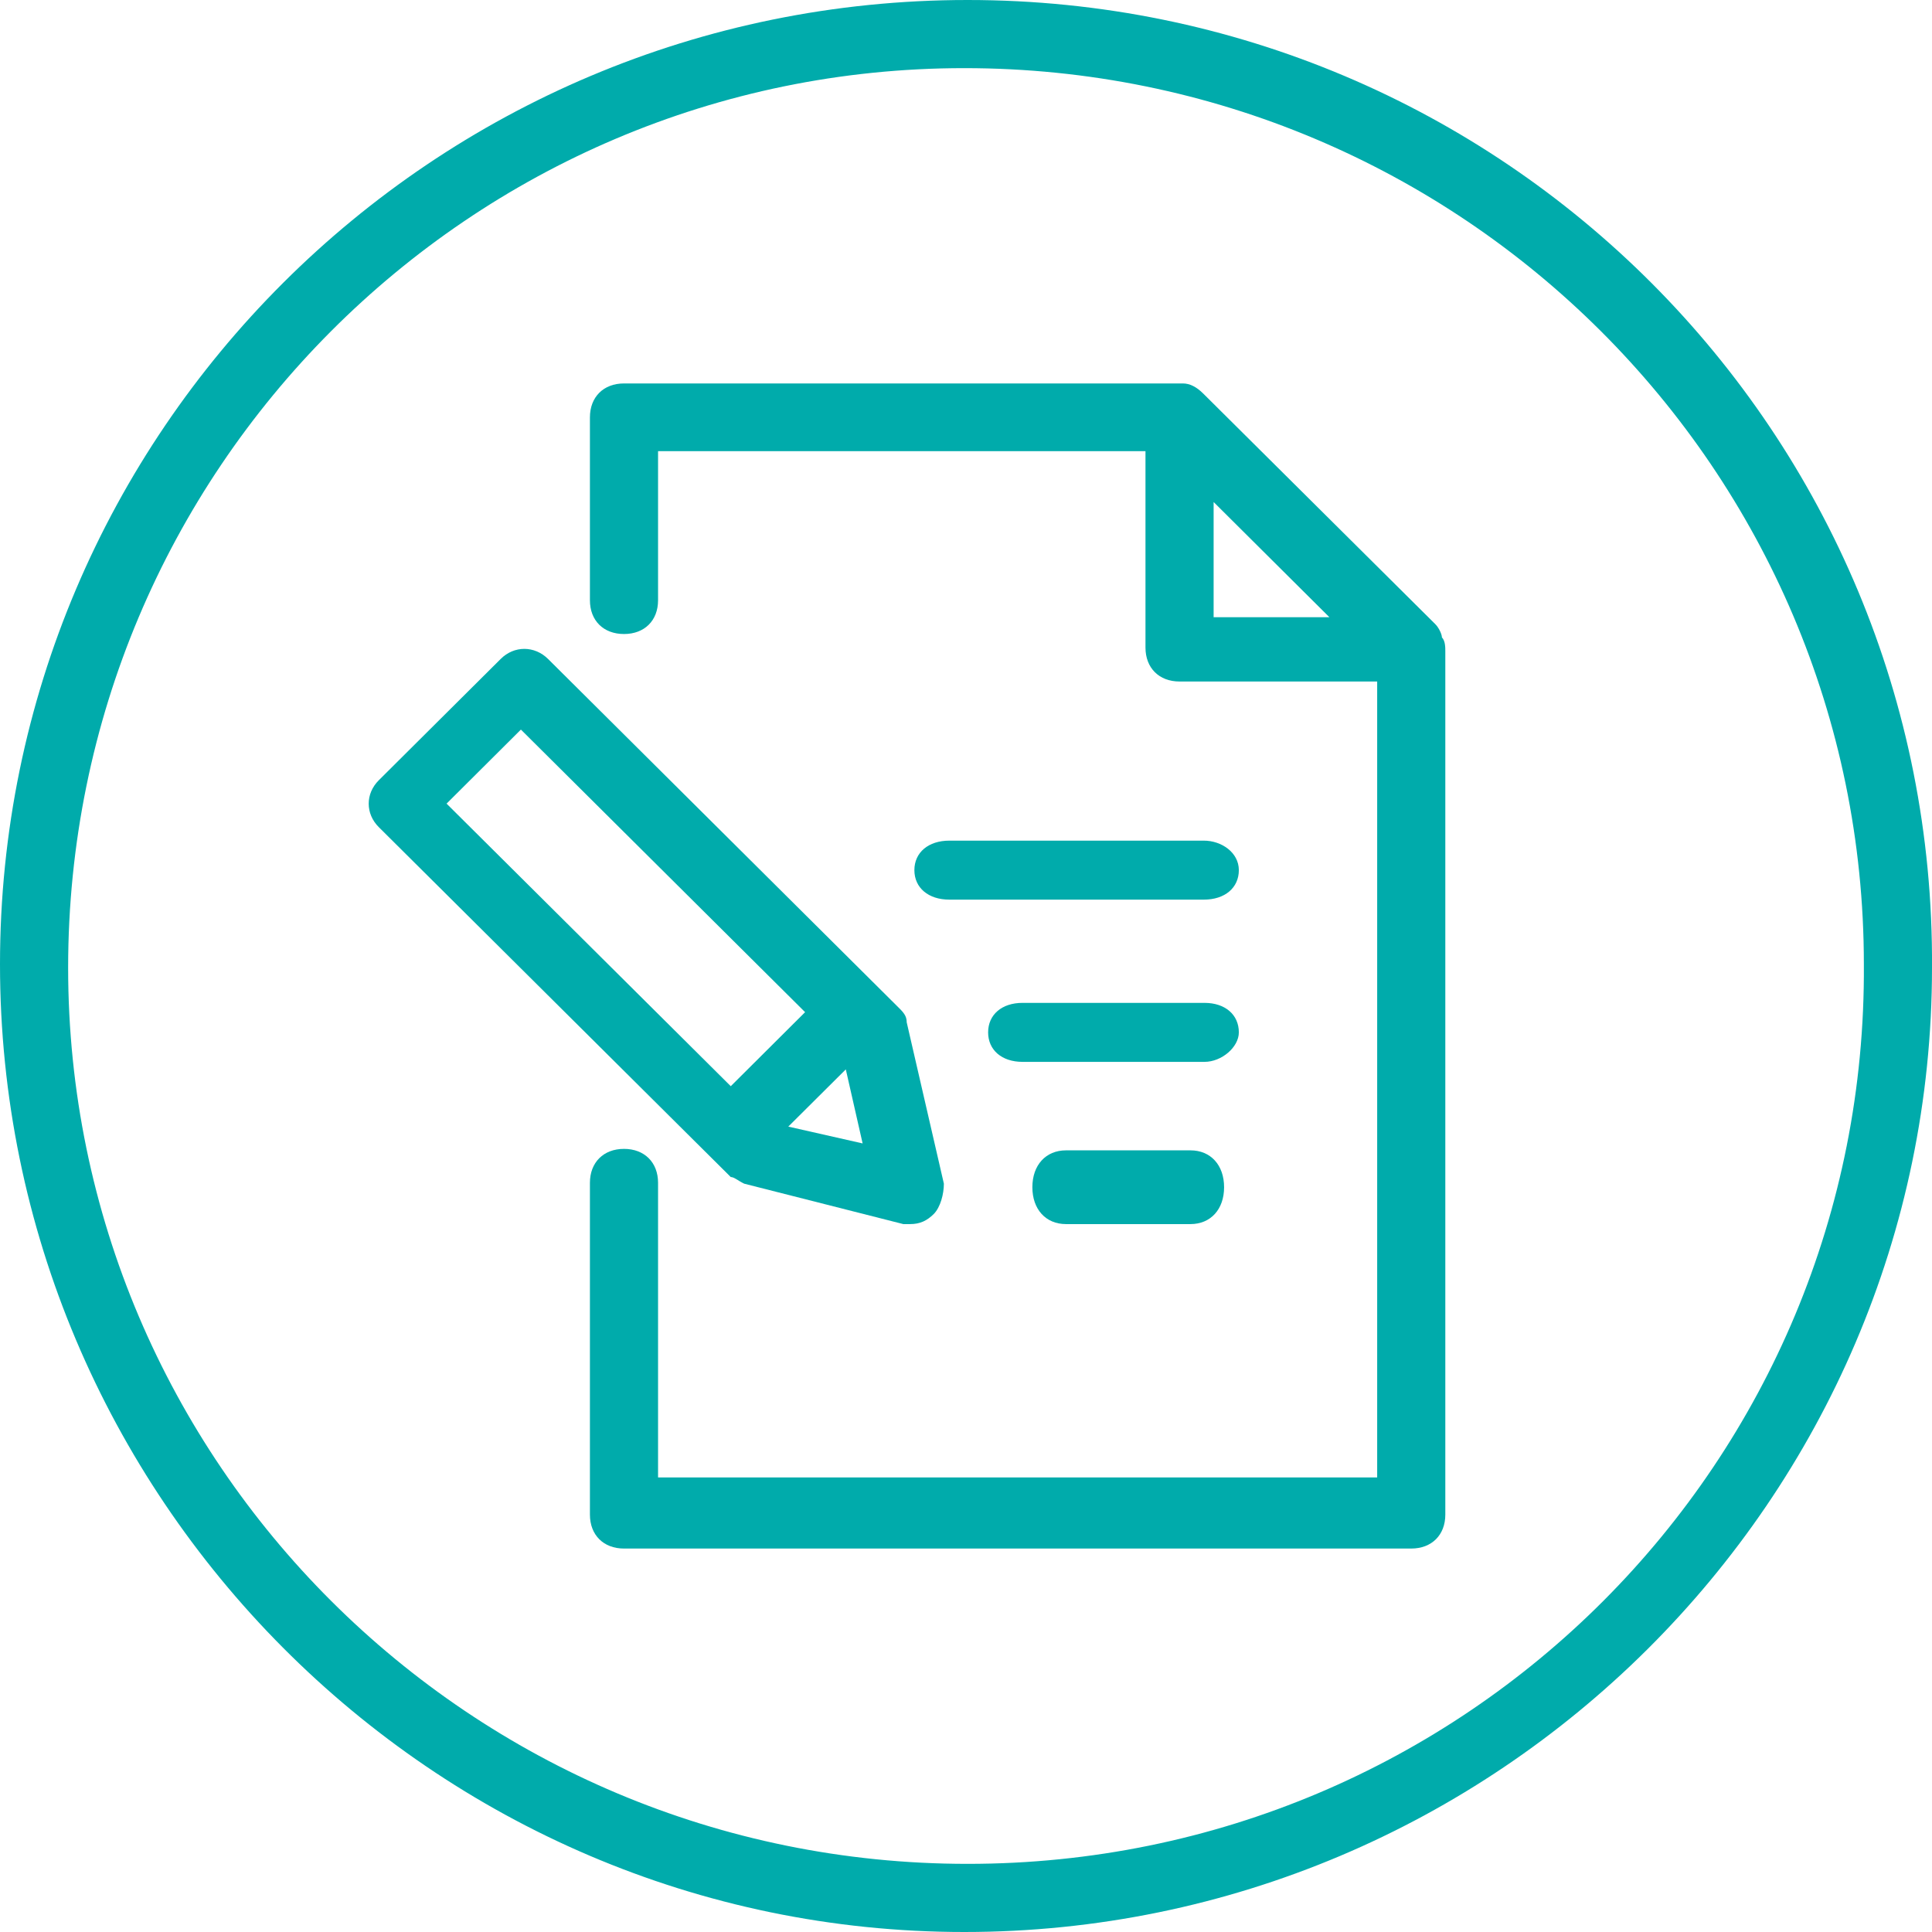 <svg width="131" height="131" xmlns="http://www.w3.org/2000/svg" xmlns:xlink="http://www.w3.org/1999/xlink" xml:space="preserve" overflow="hidden"><defs><clipPath id="clip0"><rect x="2060" y="1556" width="131" height="131"/></clipPath></defs><g clip-path="url(#clip0)" transform="translate(-2060 -1556)"><path d="M2125.61 1556C2089.34 1556 2060 1585.34 2060 1621.38 2060 1657.43 2089.34 1687 2125.38 1687 2161.43 1687 2191 1657.66 2191 1621.62 2191 1621.62 2191 1621.62 2191 1621.62 2191.23 1585.34 2161.89 1556 2125.61 1556L2125.61 1556ZM2125.61 1682.38C2091.88 1682.38 2064.62 1655.12 2064.62 1621.62 2064.62 1587.88 2091.88 1560.62 2125.38 1560.62 2159.12 1560.62 2186.38 1587.88 2186.38 1621.38 2186.38 1621.38 2186.38 1621.38 2186.38 1621.38 2186.61 1655.12 2159.35 1682.38 2125.61 1682.38L2125.61 1682.38Z" fill="#00ABAB" fill-rule="evenodd"/><path d="M2157.31 1598.31 2141.59 1582.69C2141.13 1582.23 2140.67 1582 2140.21 1582L2139.98 1582 2102.31 1582C2100.92 1582 2100 1582.92 2100 1584.3L2100 1596.7C2100 1598.08 2100.92 1598.99 2102.31 1598.99 2103.7 1598.99 2104.62 1598.08 2104.62 1596.7L2104.62 1586.59 2137.67 1586.59 2137.67 1599.91C2137.67 1601.29 2138.59 1602.21 2139.98 1602.21L2153.38 1602.21 2153.38 1656.18 2104.62 1656.18 2104.62 1636.2C2104.62 1634.82 2103.7 1633.9 2102.31 1633.9 2100.92 1633.9 2100 1634.82 2100 1636.2L2100 1658.7C2100 1660.08 2100.92 1661 2102.31 1661L2155.69 1661C2157.08 1661 2158 1660.08 2158 1658.7L2158 1600.14C2158 1599.91 2158 1599.45 2157.77 1599.22 2157.77 1598.99 2157.54 1598.53 2157.31 1598.31ZM2142.29 1590.04 2150.14 1597.85 2142.29 1597.85 2142.29 1590.04Z" fill="#00ABAB" fill-rule="evenodd"/><path d="M2144 1626C2144 1624.8 2143.07 1624 2141.67 1624L2129.33 1624C2127.93 1624 2127 1624.8 2127 1626 2127 1627.2 2127.93 1628 2129.33 1628L2141.67 1628C2142.84 1628 2144 1627 2144 1626Z" fill="#00ABAB" fill-rule="evenodd"/><path d="M2141.63 1613 2124.37 1613C2122.95 1613 2122 1613.8 2122 1615 2122 1616.2 2122.95 1617 2124.37 1617L2141.63 1617C2143.05 1617 2144 1616.2 2144 1615 2144 1613.8 2142.82 1613 2141.63 1613Z" fill="#00ABAB" fill-rule="evenodd"/><path d="M2132.28 1634C2130.91 1634 2130 1635 2130 1636.5 2130 1638 2130.91 1639 2132.28 1639L2140.72 1639C2142.09 1639 2143 1638 2143 1636.5 2143 1635 2142.09 1634 2140.72 1634L2132.28 1634Z" fill="#00ABAB" fill-rule="evenodd"/><path d="M2110.46 1636.26 2121.25 1639C2121.48 1639 2121.71 1639 2121.71 1639 2122.39 1639 2122.85 1638.77 2123.31 1638.32 2123.77 1637.86 2124 1636.95 2124 1636.26L2121.48 1625.32C2121.48 1624.86 2121.25 1624.63 2120.79 1624.18L2097.16 1600.68C2096.24 1599.77 2094.86 1599.77 2093.95 1600.68L2085.69 1608.9C2084.77 1609.81 2084.77 1611.18 2085.69 1612.09 2085.69 1612.09 2085.69 1612.09 2085.69 1612.09L2109.55 1635.81C2109.78 1635.81 2110.01 1636.04 2110.46 1636.26ZM2113.45 1632.39 2117.35 1628.51 2118.49 1633.53 2113.45 1632.39ZM2095.32 1605.47 2114.59 1624.63 2109.55 1629.65 2090.28 1610.49 2095.32 1605.47Z" fill="#00ABAB" fill-rule="evenodd"/></g></svg>